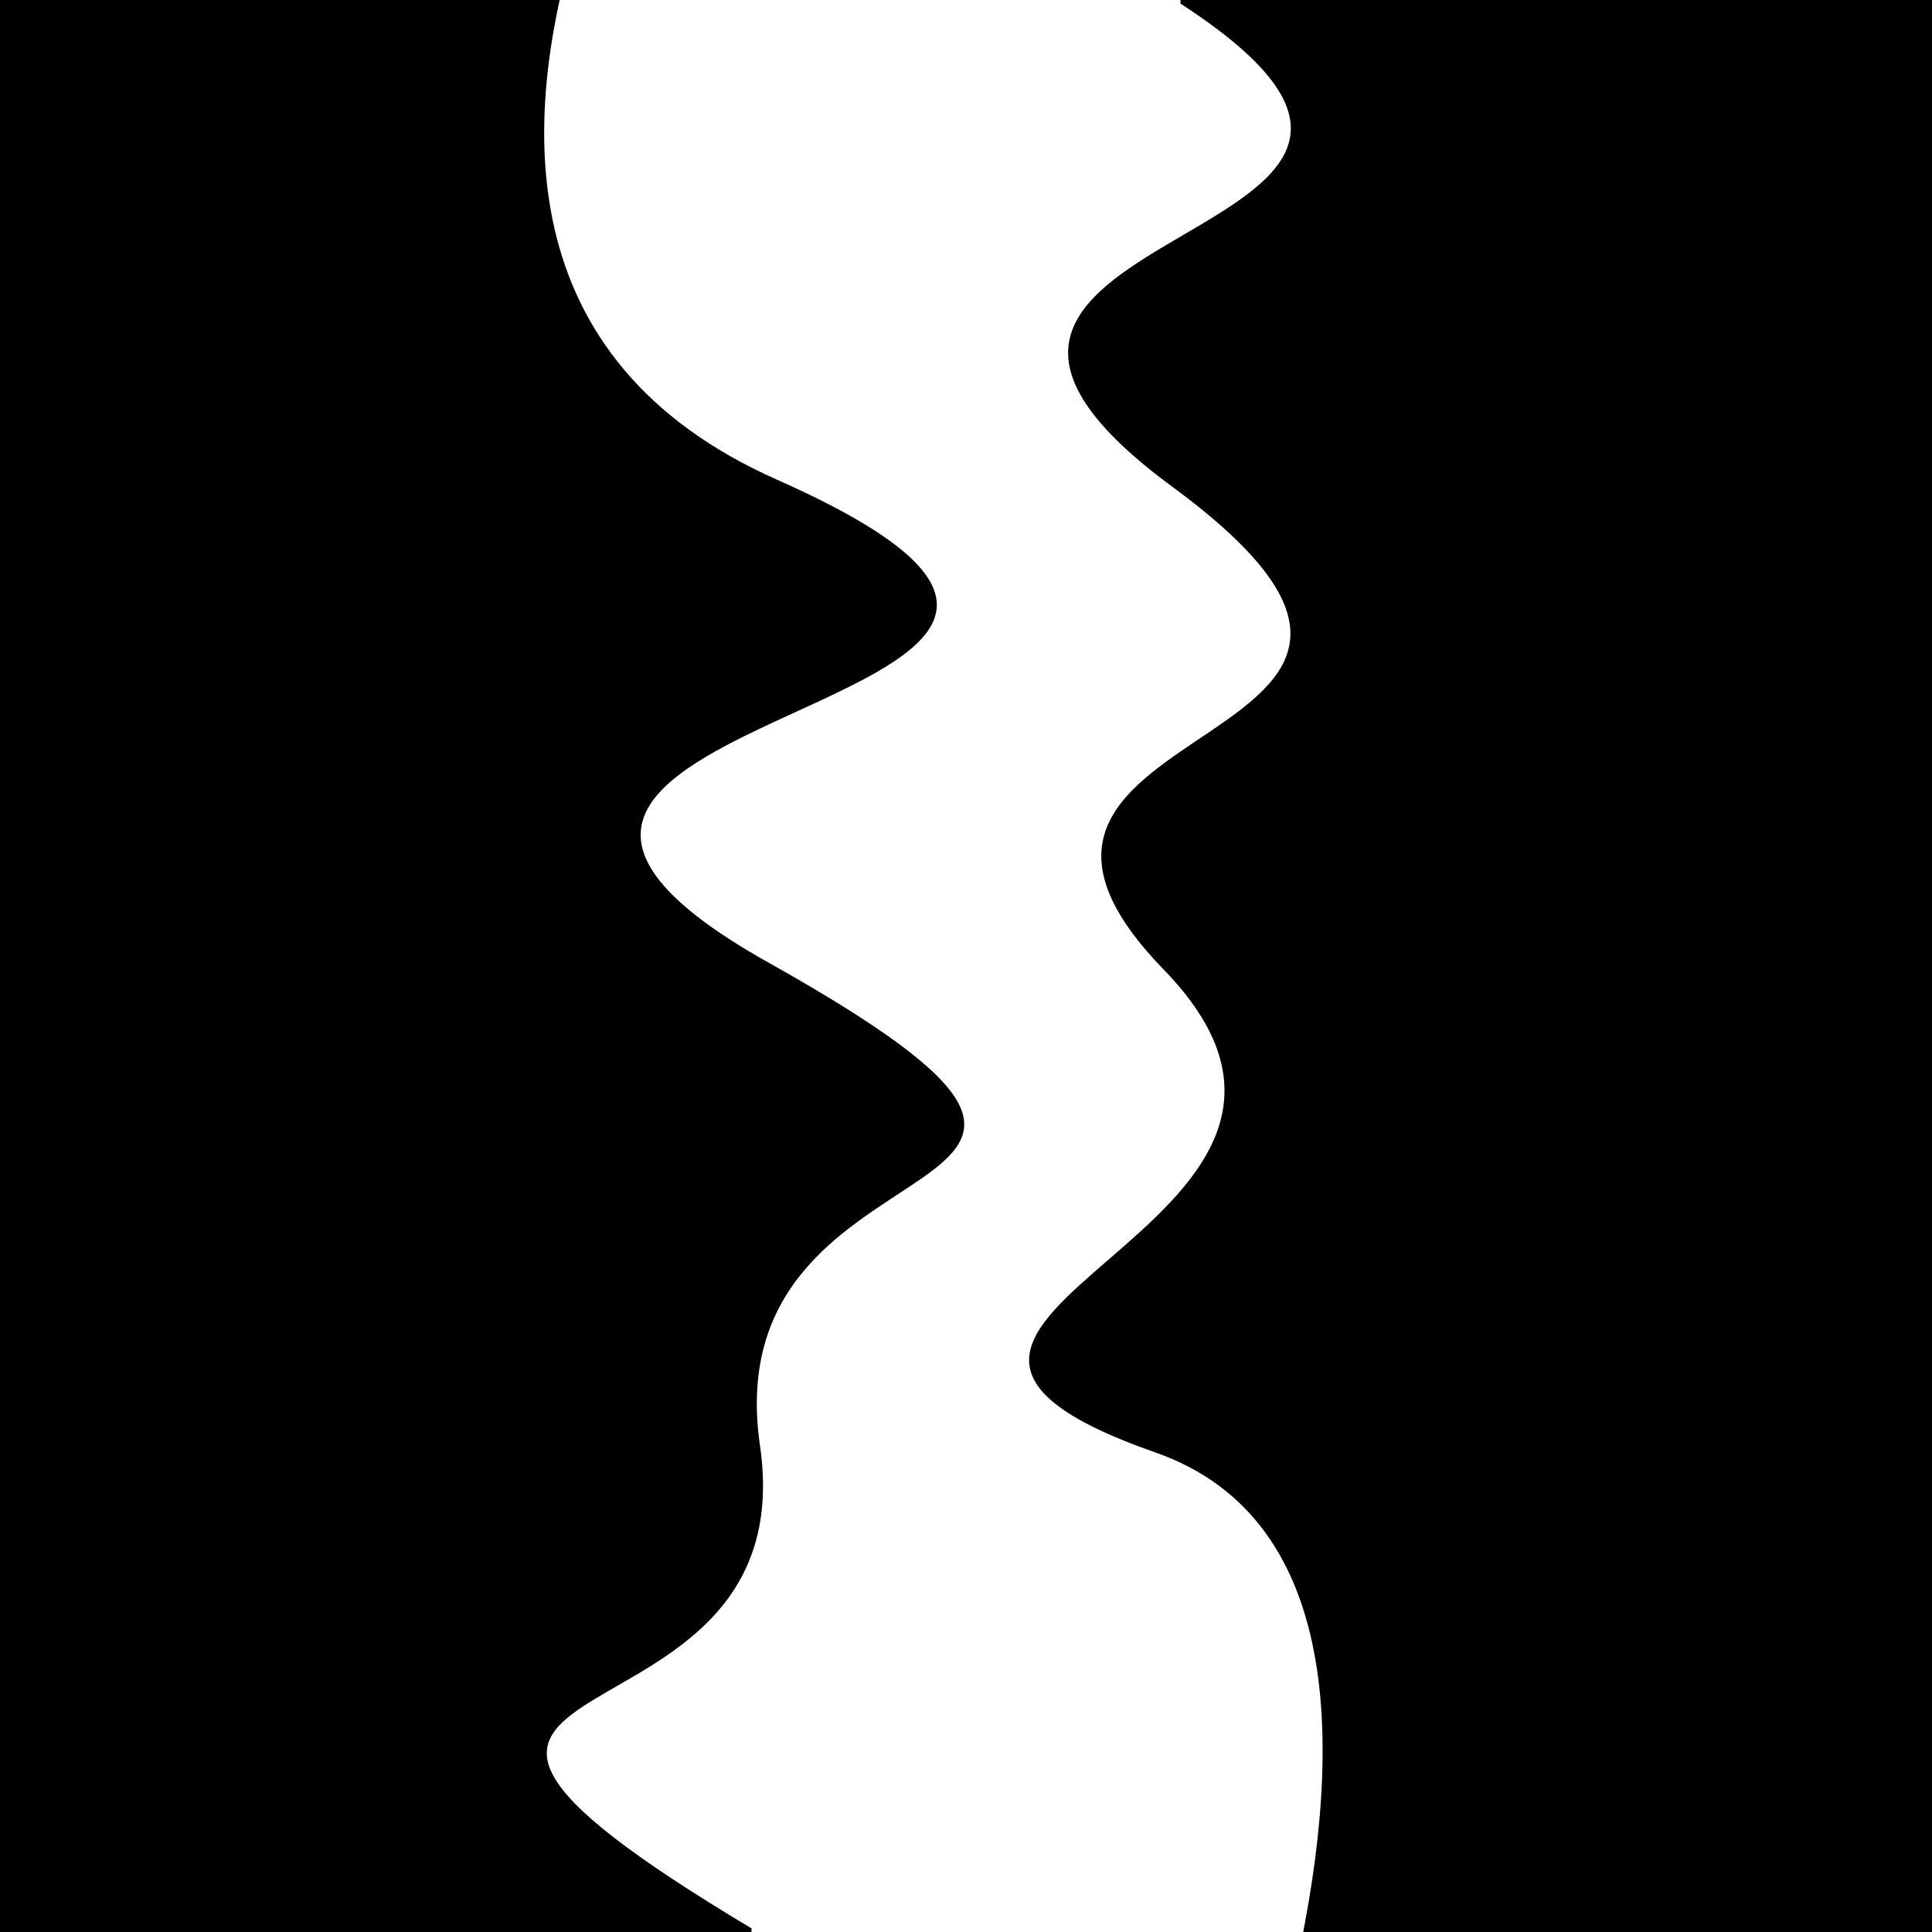 <svg viewBox="0 0 1000 1000" height="1000" width="1000" xmlns="http://www.w3.org/2000/svg">
<rect x="0" y="0" width="1000" height="1000" fill="#ffffff"></rect>
<g transform="rotate(91 500.0 500.0)">
<path d="M -250.0 602.29 S
 132.36  880.33
 250.00  602.29
 368.43  846.98
 500.00  602.29
 579.20  630.20
 750.00  602.29
 853.29  857.67
1000.00  602.29 h 110 V 2000 H -250.0 Z" fill="hsl(199.5, 20%, 28.521%)"></path>
</g>
<g transform="rotate(271 500.0 500.0)">
<path d="M -250.0 602.29 S
 183.58  803.47
 250.00  602.29
 366.74  736.25
 500.00  602.29
 613.23  795.14
 750.00  602.29
 875.55  801.65
1000.00  602.29 h 110 V 2000 H -250.0 Z" fill="hsl(259.5, 20%, 43.521%)"></path>
</g>
</svg>